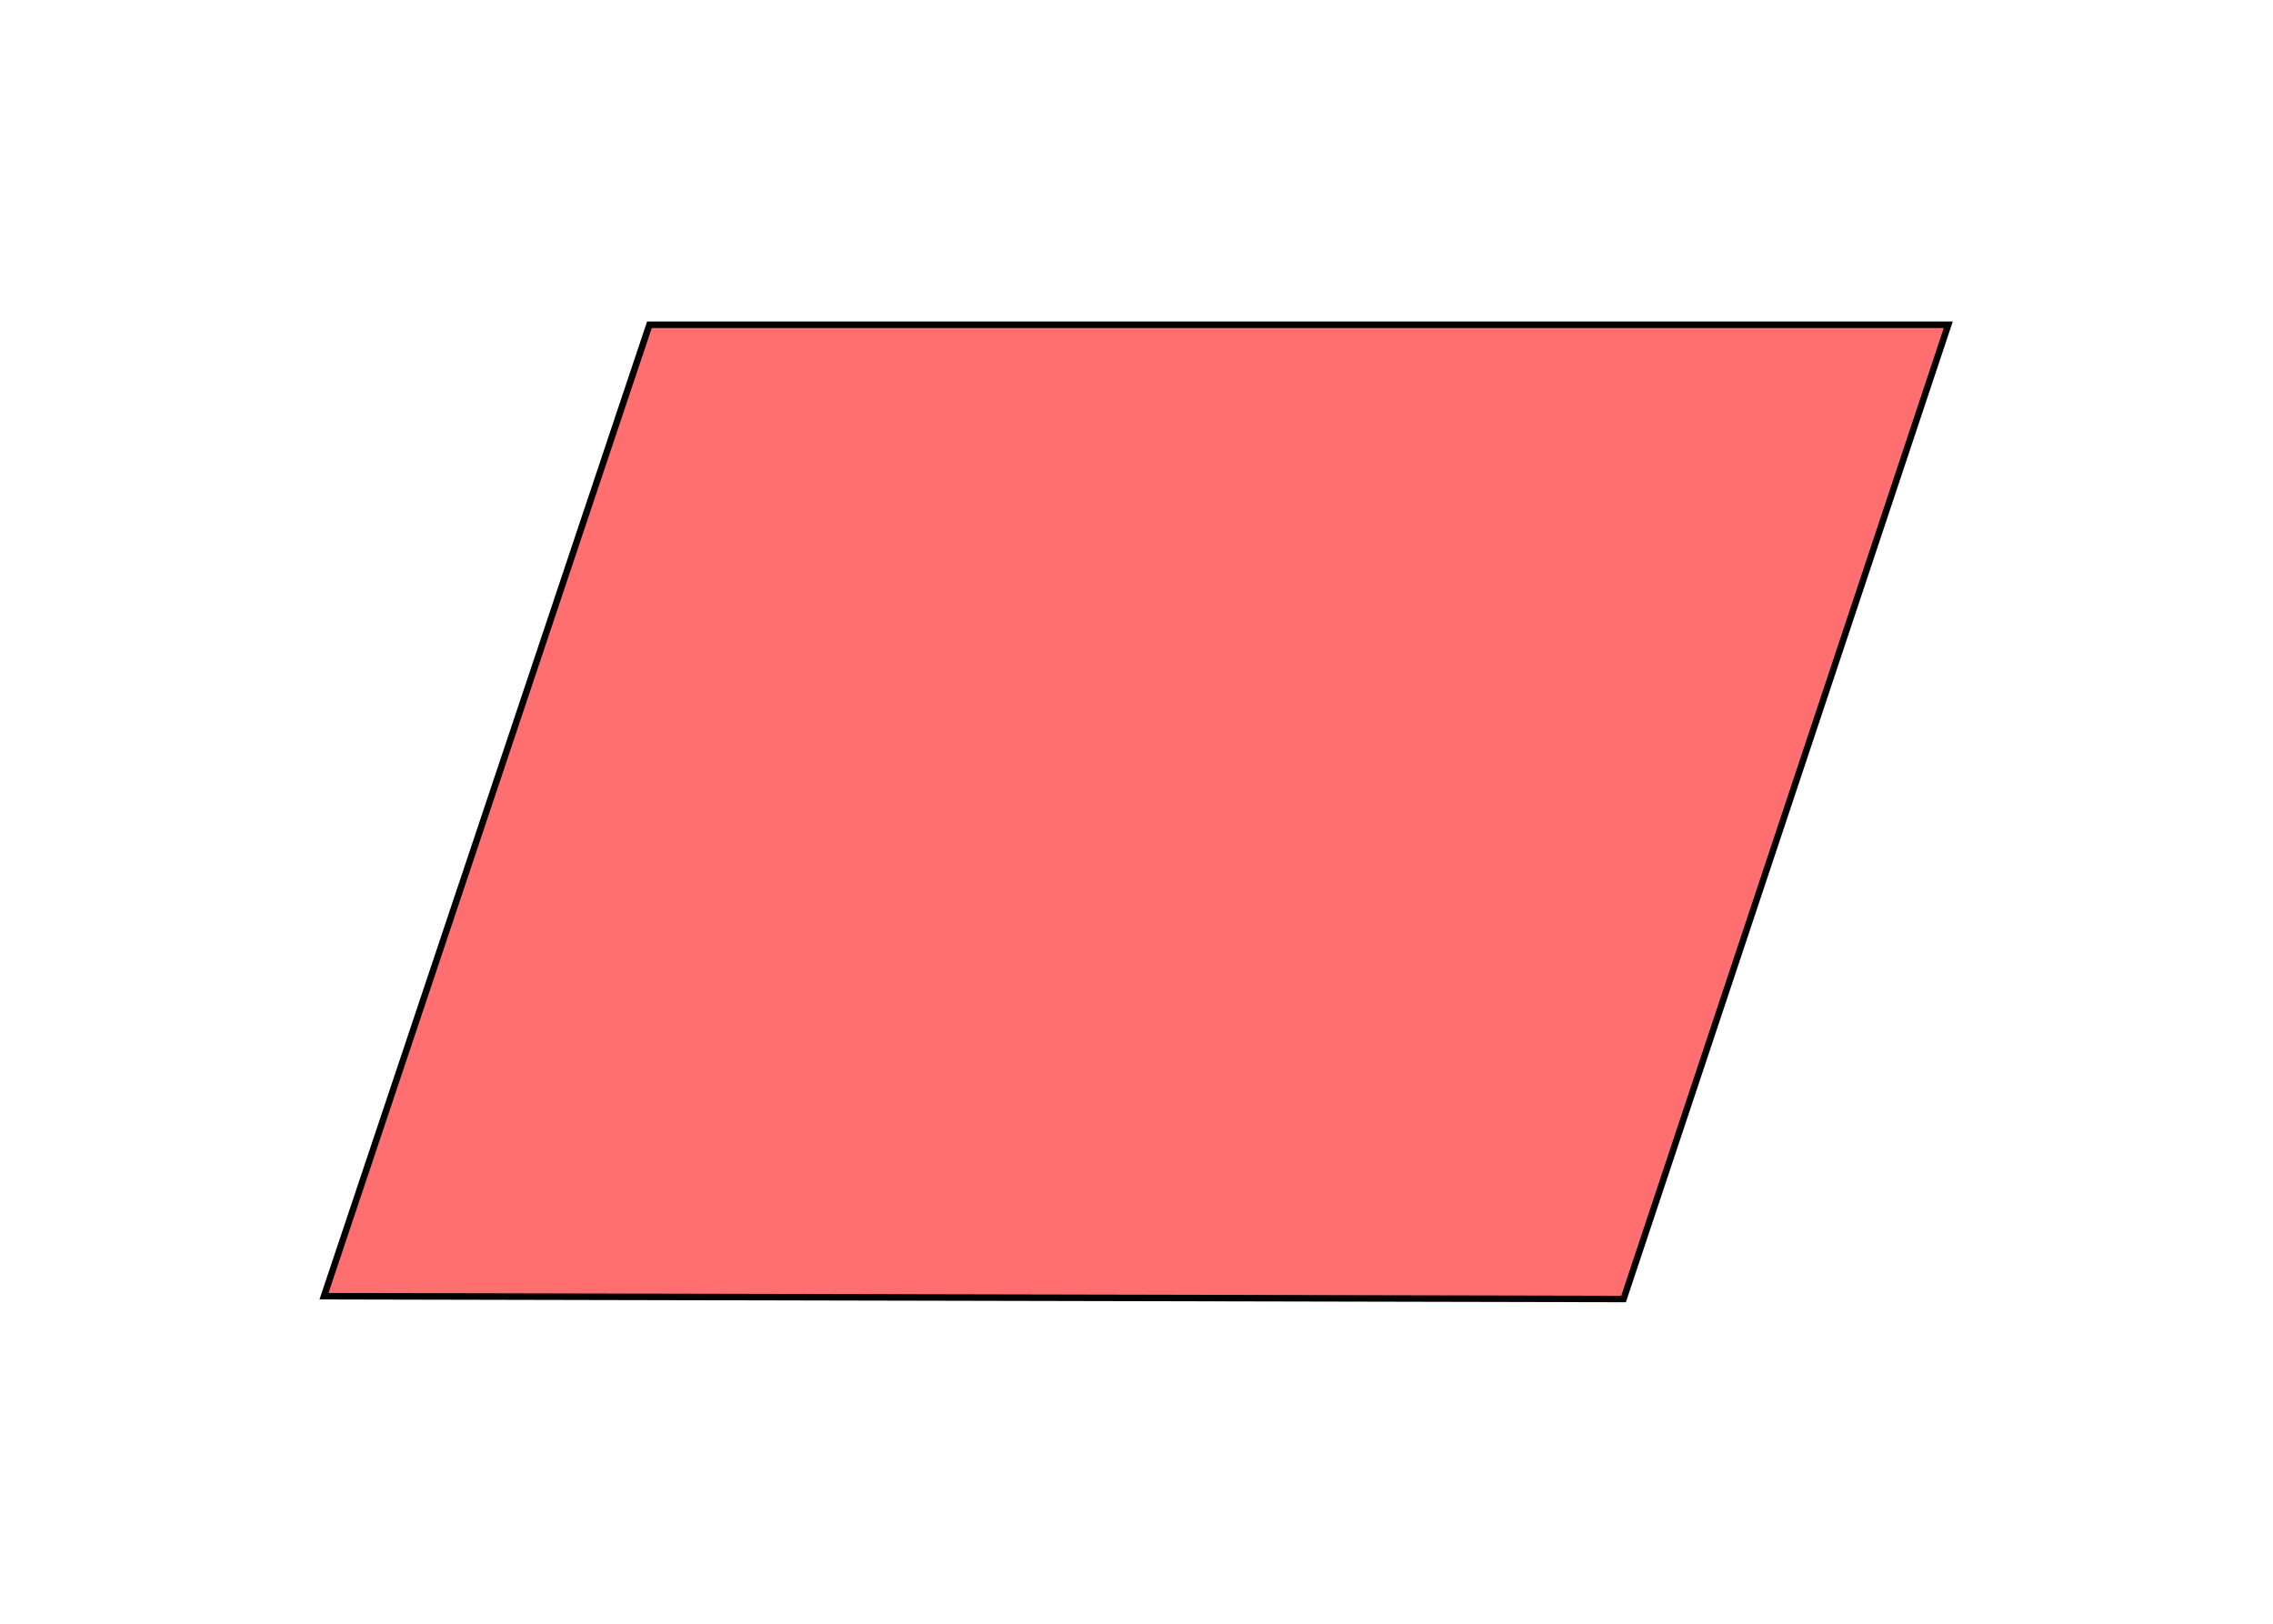 <?xml version="1.0" encoding="utf-8"?>
<svg viewBox="0 0 350 250" width="350px" height="250px" xmlns="http://www.w3.org/2000/svg">
  <polygon style="stroke: rgb(0, 0, 0); fill: rgb(255, 111, 111);" points="49.89 199.57 100 50 300 50 250 200"/>
</svg>